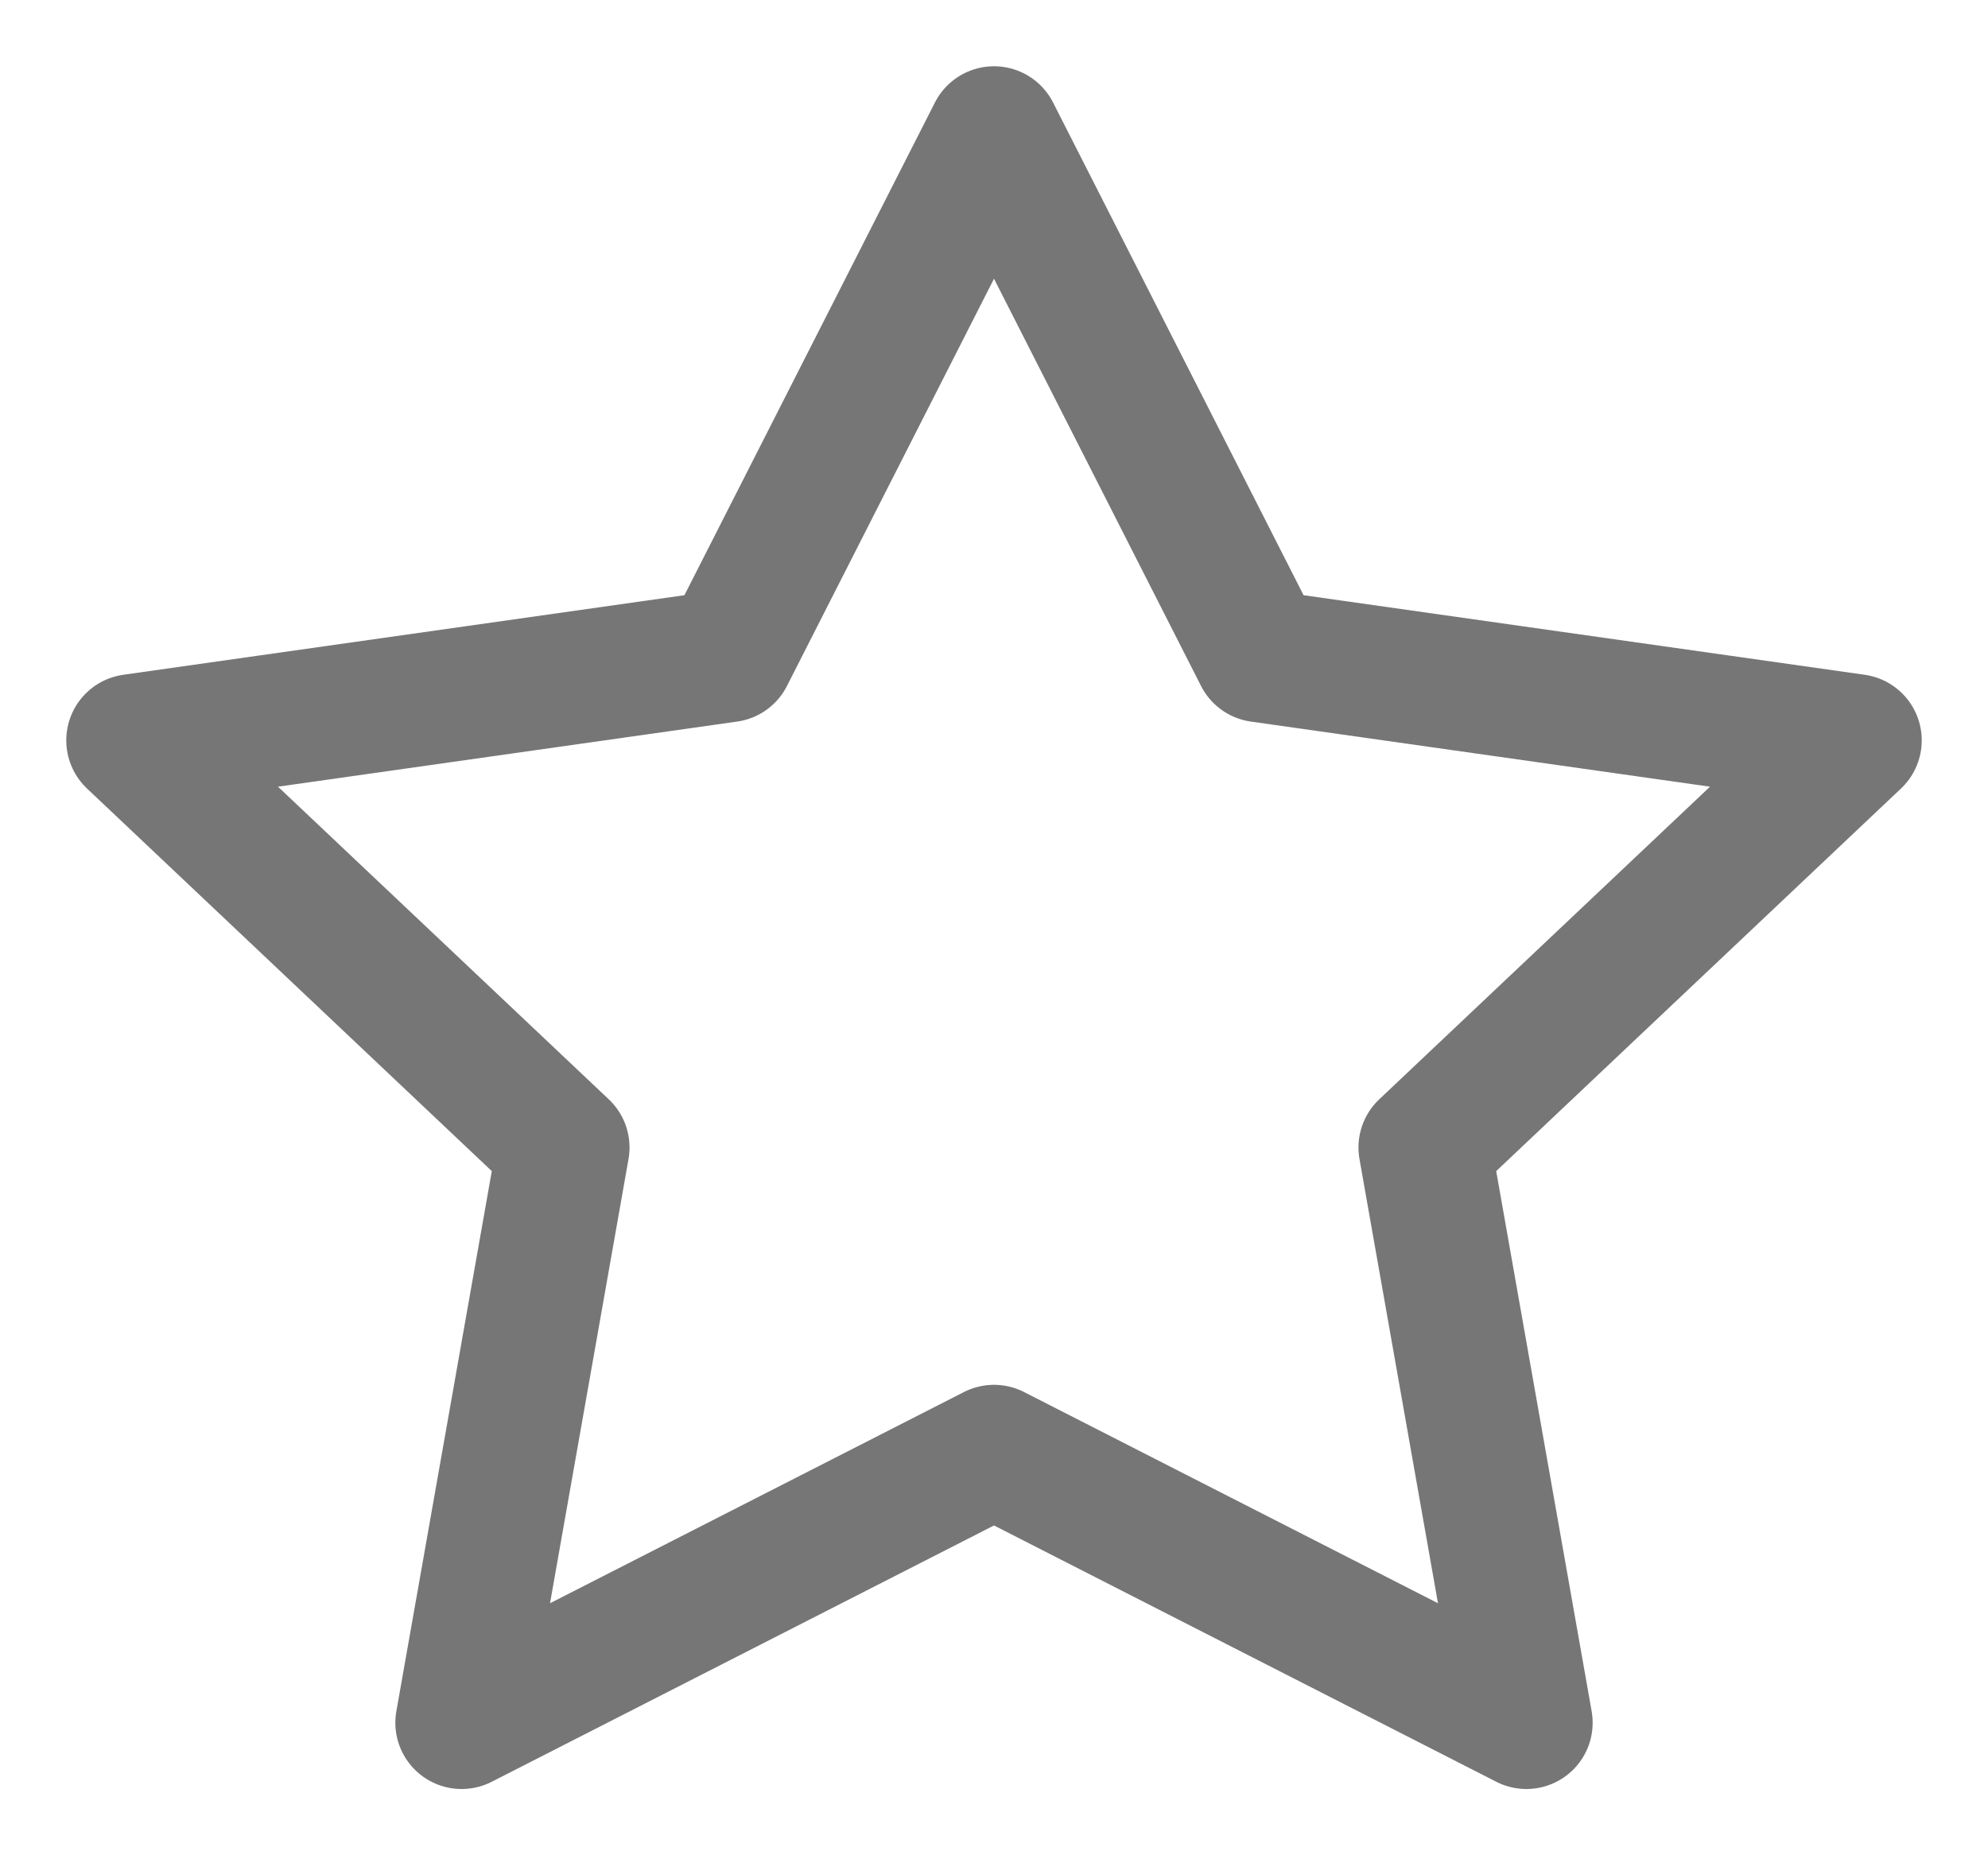 <svg width="15" height="14" viewBox="0 0 15 14" fill="none" xmlns="http://www.w3.org/2000/svg">
<path d="M7.5 1L9.508 4.95L14 5.587L10.75 8.659L11.517 13L7.5 10.95L3.483 13L4.25 8.659L1 5.587L5.492 4.95L7.5 1Z" stroke="#767676" stroke-linecap="round" stroke-linejoin="round"/>
</svg>
